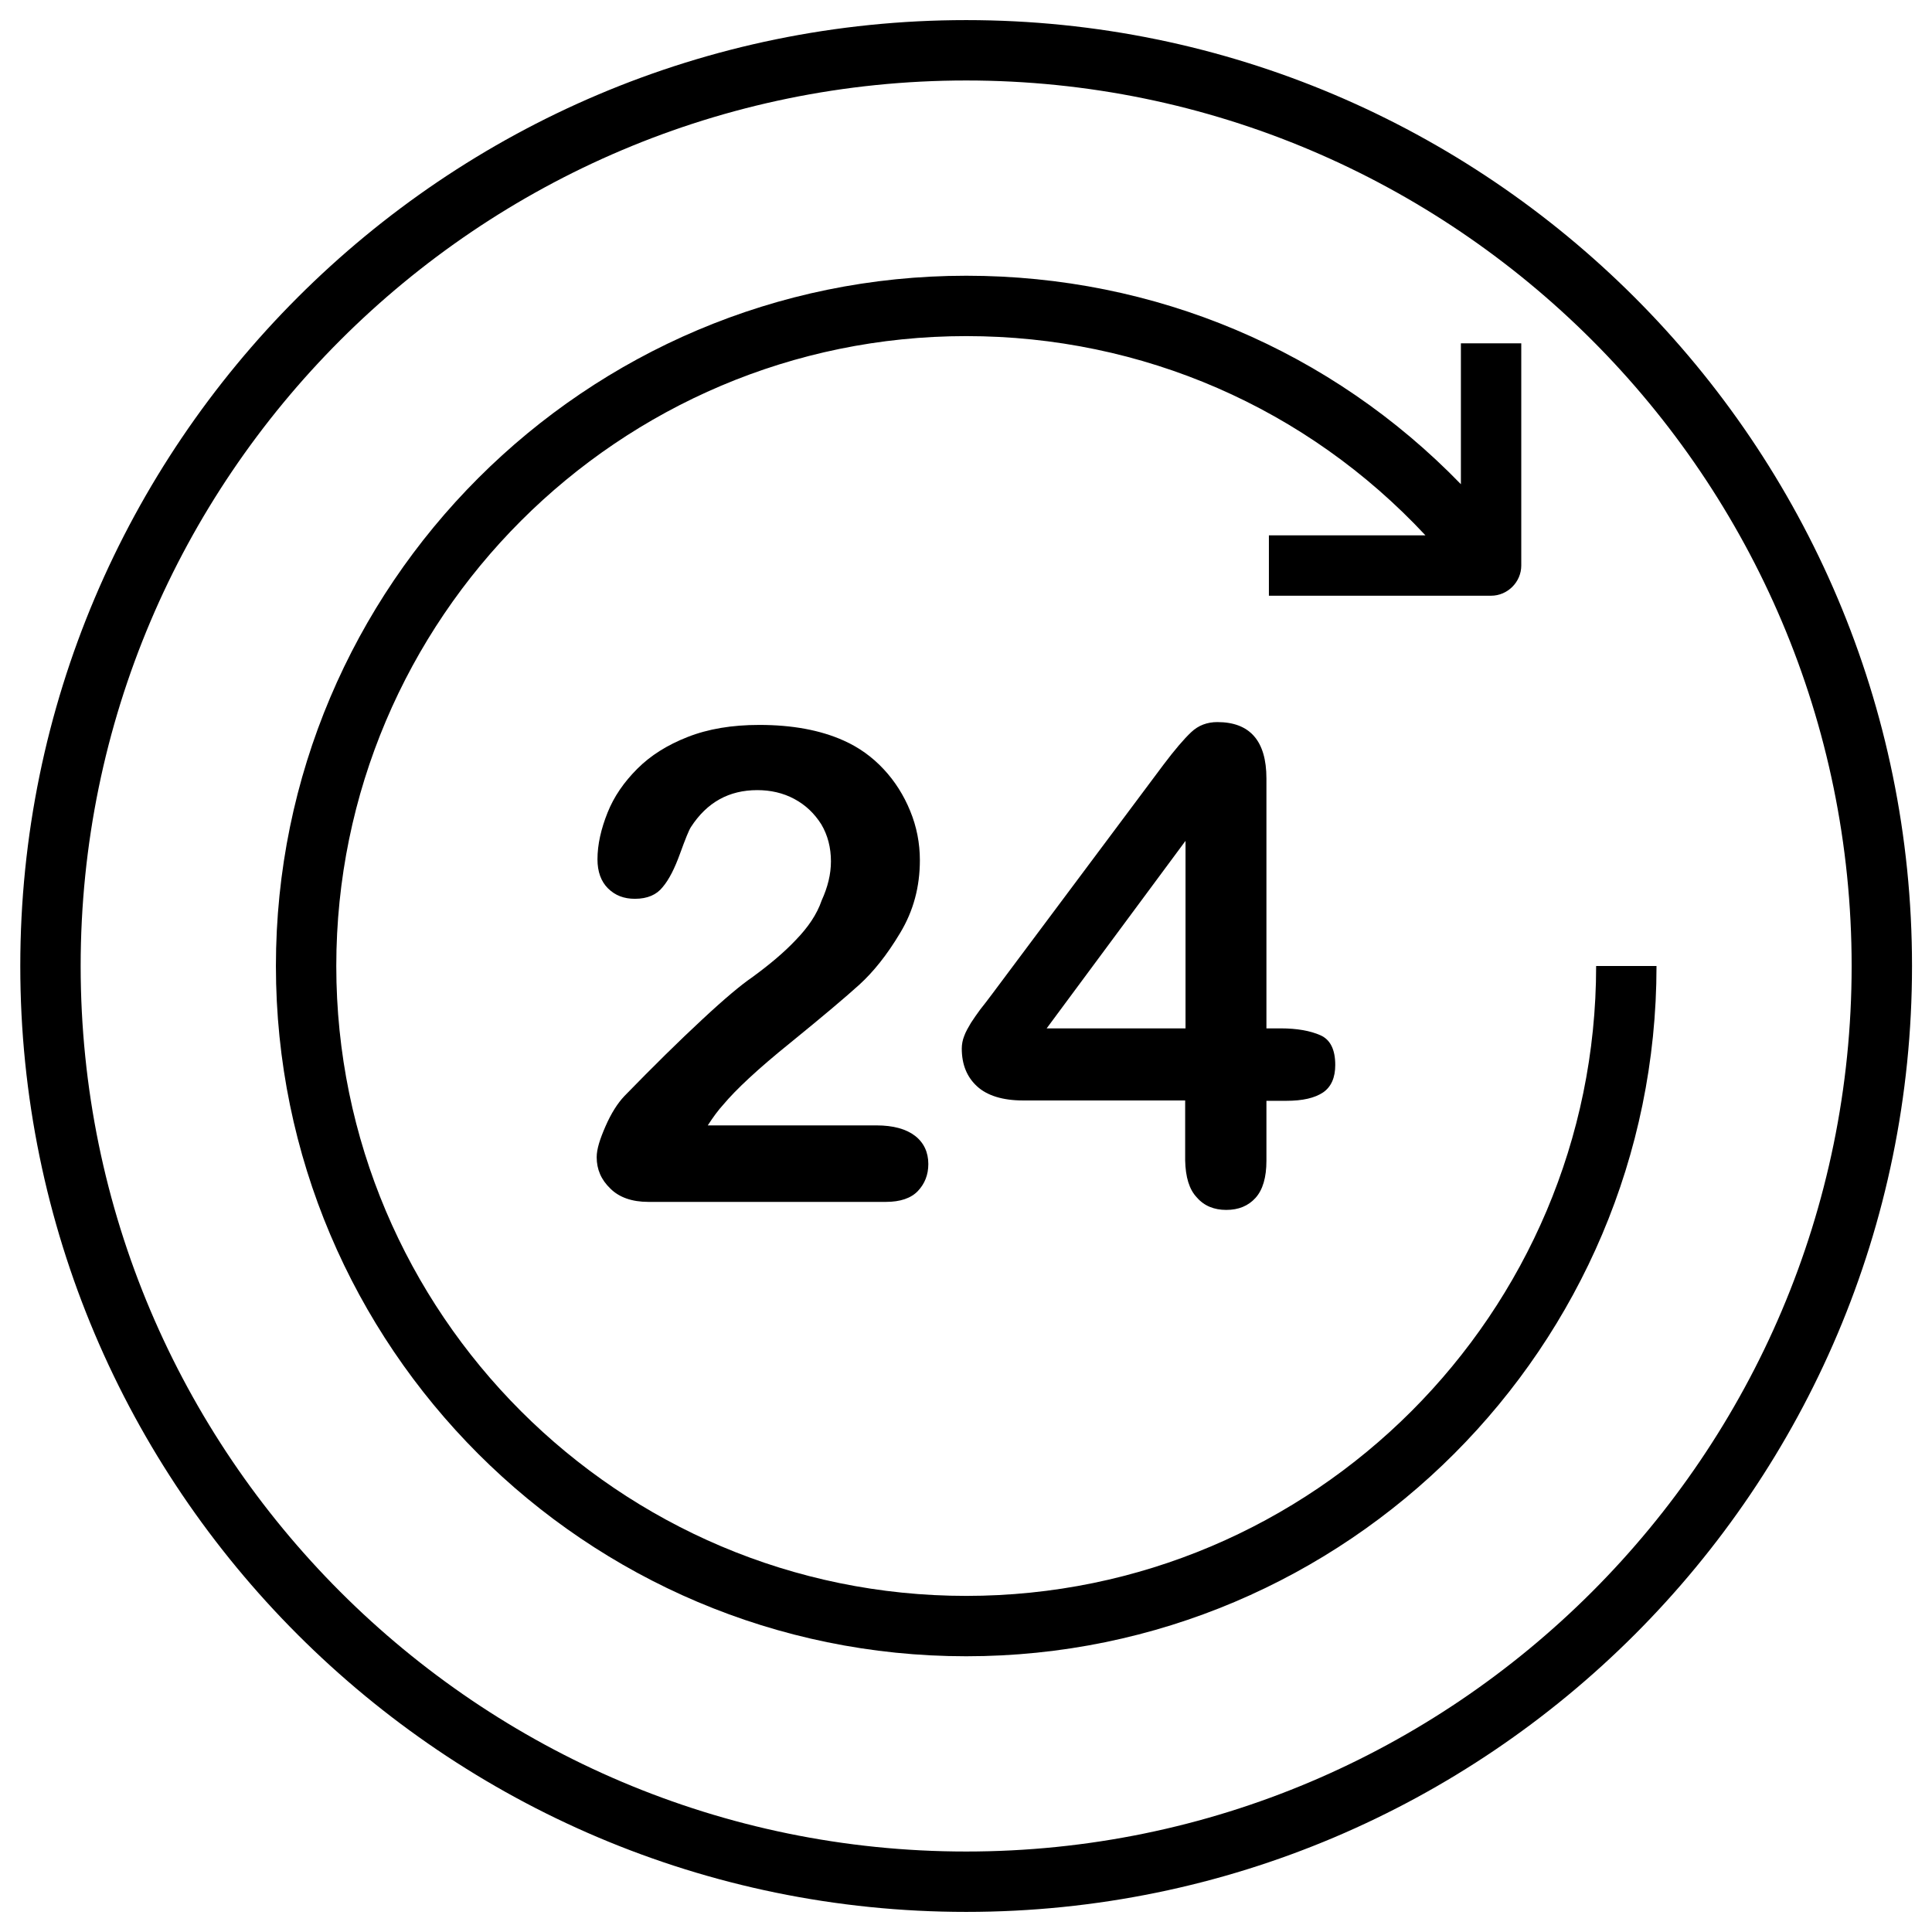 <svg width="32" height="32" viewBox="0 0 32 32" fill="none" xmlns="http://www.w3.org/2000/svg">
<g clip-path="url(#clip0_1147_7727)">
<path d="M16.003 31.667C24.643 31.667 31.669 24.64 31.669 16C31.669 7.36 24.643 0.333 16.003 0.333C7.363 0.333 0.336 7.36 0.336 16C0.336 24.64 7.363 31.667 16.003 31.667ZM16.003 1.333C24.089 1.333 30.669 7.913 30.669 16C30.669 24.087 24.089 30.667 16.003 30.667C7.916 30.667 1.336 24.087 1.336 16C1.336 7.913 7.916 1.333 16.003 1.333Z" fill="black"/>
<path d="M16.004 27.433C22.31 27.433 27.437 22.3 27.437 16H26.437C26.437 21.753 21.757 26.433 16.004 26.433C10.25 26.433 5.57 21.753 5.57 16C5.57 10.247 10.25 5.567 16.004 5.567C18.924 5.567 21.644 6.76 23.61 8.867H21.017V9.867H24.697C24.97 9.867 25.197 9.64 25.197 9.367V5.687H24.197V8.02C22.05 5.807 19.137 4.567 16.004 4.567C9.697 4.567 4.57 9.693 4.57 16C4.57 22.307 9.697 27.433 16.004 27.433Z" fill="black"/>
<path d="M13.183 15.567C12.989 15.773 12.743 15.98 12.45 16.193C12.283 16.307 12.009 16.533 11.63 16.887C11.249 17.24 10.823 17.66 10.343 18.153C10.229 18.273 10.123 18.44 10.03 18.653C9.936 18.867 9.883 19.033 9.883 19.167C9.883 19.367 9.956 19.54 10.11 19.687C10.256 19.833 10.47 19.907 10.736 19.907H14.676C14.909 19.907 15.089 19.847 15.203 19.727C15.316 19.607 15.376 19.46 15.376 19.28C15.376 19.087 15.303 18.927 15.156 18.813C15.009 18.7 14.796 18.64 14.516 18.64H11.723C11.809 18.507 11.896 18.387 11.983 18.293C12.183 18.053 12.55 17.707 13.089 17.273C13.63 16.833 14.009 16.513 14.236 16.307C14.463 16.1 14.69 15.82 14.909 15.453C15.13 15.087 15.236 14.687 15.236 14.247C15.236 13.967 15.183 13.693 15.076 13.433C14.97 13.173 14.823 12.94 14.636 12.74C14.45 12.54 14.229 12.38 13.976 12.267C13.589 12.093 13.123 12.007 12.576 12.007C12.123 12.007 11.729 12.073 11.389 12.207C11.05 12.34 10.776 12.513 10.556 12.733C10.336 12.953 10.169 13.193 10.063 13.46C9.956 13.727 9.896 13.987 9.896 14.233C9.896 14.44 9.956 14.6 10.069 14.713C10.19 14.833 10.336 14.887 10.516 14.887C10.723 14.887 10.876 14.82 10.976 14.693C11.083 14.567 11.176 14.38 11.263 14.14C11.35 13.9 11.409 13.753 11.443 13.7C11.71 13.287 12.076 13.087 12.543 13.087C12.763 13.087 12.97 13.133 13.156 13.233C13.343 13.333 13.489 13.473 13.603 13.653C13.71 13.833 13.763 14.04 13.763 14.267C13.763 14.48 13.71 14.693 13.61 14.913C13.53 15.147 13.383 15.36 13.183 15.567Z" fill="black"/>
<path d="M19.823 19.833C19.943 19.973 20.11 20.04 20.31 20.04C20.516 20.04 20.676 19.973 20.796 19.84C20.916 19.707 20.976 19.5 20.976 19.227V18.233H21.303C21.576 18.233 21.776 18.187 21.916 18.093C22.05 18 22.116 17.847 22.116 17.64C22.116 17.387 22.036 17.22 21.87 17.147C21.703 17.073 21.483 17.033 21.21 17.033H20.976V12.893C20.976 12.273 20.703 11.96 20.163 11.96C19.996 11.96 19.85 12.013 19.73 12.127C19.61 12.24 19.456 12.42 19.27 12.667L16.436 16.46C16.356 16.567 16.29 16.653 16.236 16.72C16.183 16.793 16.13 16.867 16.083 16.94C16.036 17.02 15.996 17.087 15.97 17.16C15.943 17.227 15.93 17.3 15.93 17.367C15.93 17.633 16.016 17.84 16.183 17.993C16.35 18.147 16.61 18.227 16.943 18.227H19.63V19.22C19.636 19.493 19.696 19.7 19.823 19.833ZM17.336 17.033L19.636 13.927V17.033H17.336Z" fill="black"/>
</g>
<defs>
<clipPath id="clip0_1147_7727">
<rect width="32" height="32" fill="white"/>
</clipPath>
</defs>
</svg>
